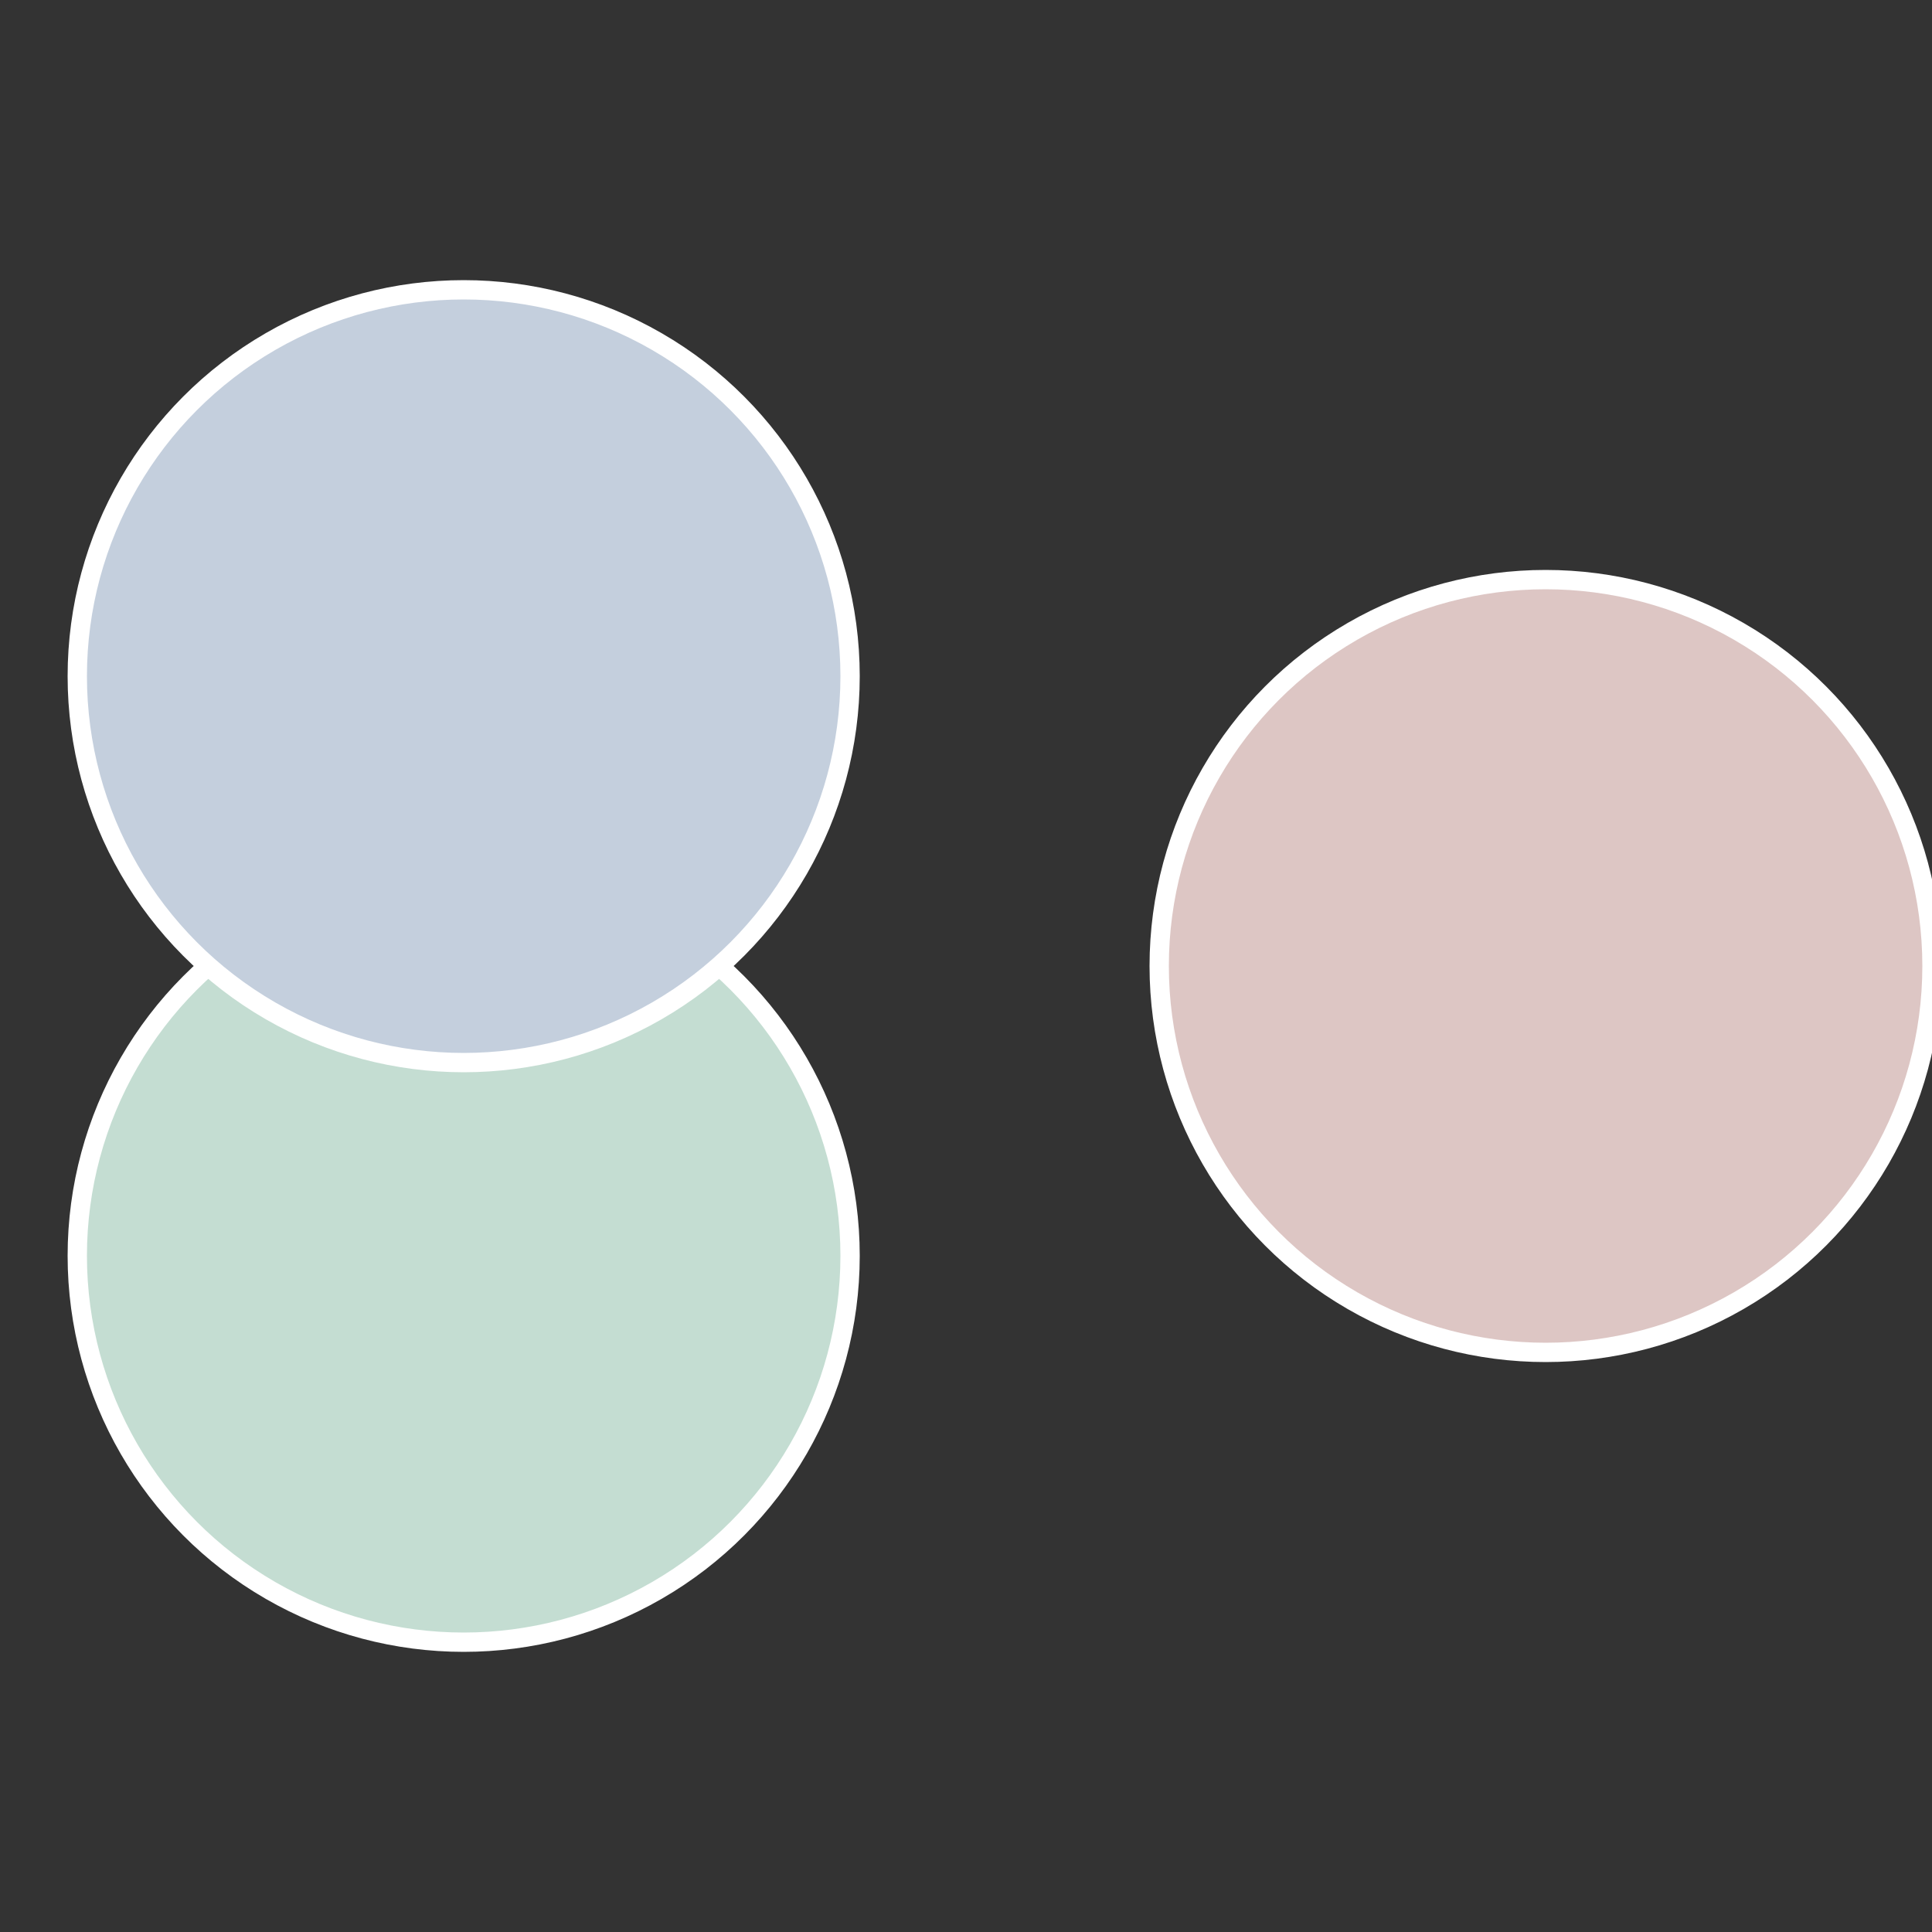 <?xml version="1.0" standalone="no"?>
<svg width="500" height="500" viewBox="-1 -1 2 2" xmlns="http://www.w3.org/2000/svg">
 
                <rect x="-1" y="-1" width="2" height="2" fill="#333333" stroke="none"/>
 
                <circle cx="0.6" cy="0" r="0.4" fill="#ddc6c4" stroke="#fff" stroke-width="1%" />
             
                <circle cx="-0.52" cy="0.3" r="0.4" fill="#c4ddd2" stroke="#fff" stroke-width="1%" />
             
                <circle cx="-0.52" cy="-0.3" r="0.4" fill="#c4cfdd" stroke="#fff" stroke-width="1%" />
            </svg>
